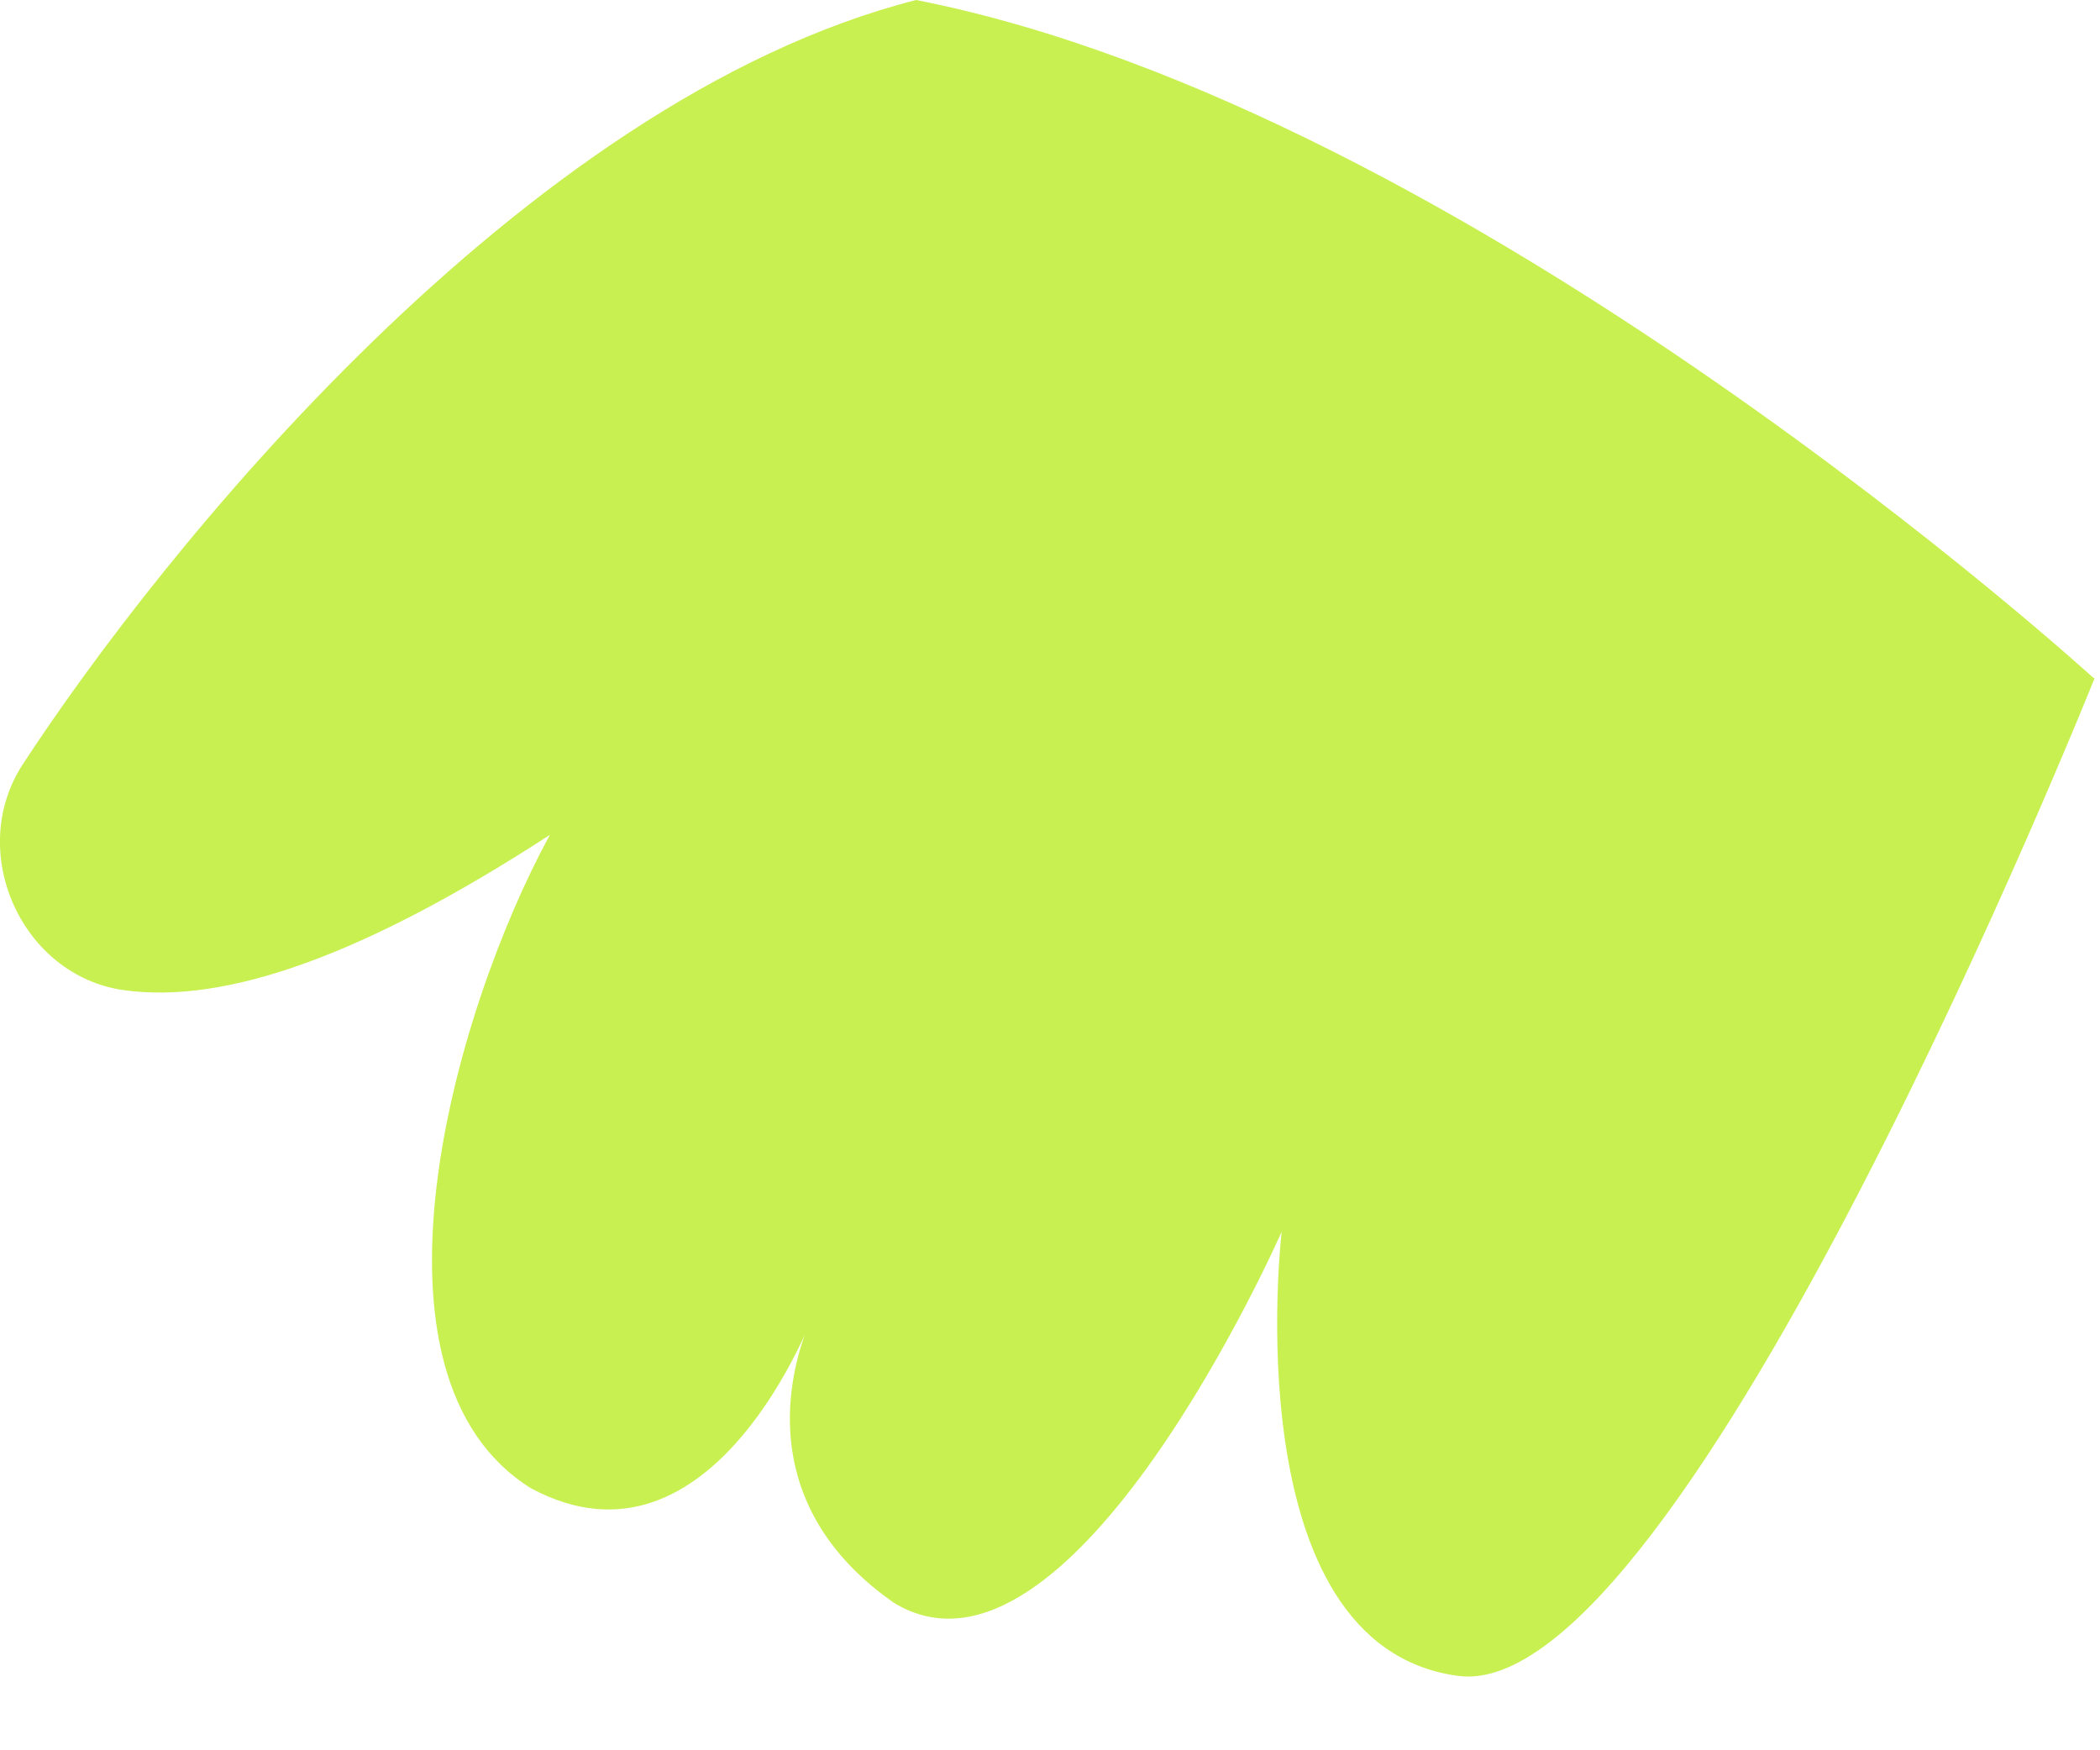 <?xml version="1.0" encoding="utf-8"?>
<svg xmlns="http://www.w3.org/2000/svg" fill="none" height="100%" overflow="visible" preserveAspectRatio="none" style="display: block;" viewBox="0 0 12 10" width="100%">
<path d="M11.969 3.875C11.969 3.875 9.621 9.748 8.332 9.575C7.043 9.402 7.324 7.037 7.324 7.037C7.324 7.037 6.118 9.779 5.106 9.156C4.128 8.472 4.656 7.491 4.656 7.491C4.656 7.491 4.081 9.065 3.034 8.503C2.009 7.863 2.584 5.795 3.142 4.77C2.083 5.458 1.291 5.739 0.707 5.657C0.123 5.575 -0.197 4.865 0.132 4.364C0.906 3.179 2.978 0.575 5.235 0C8.401 0.623 11.96 3.871 11.96 3.871L11.969 3.875Z" fill="#C8F050" id="Vector"/>
</svg>